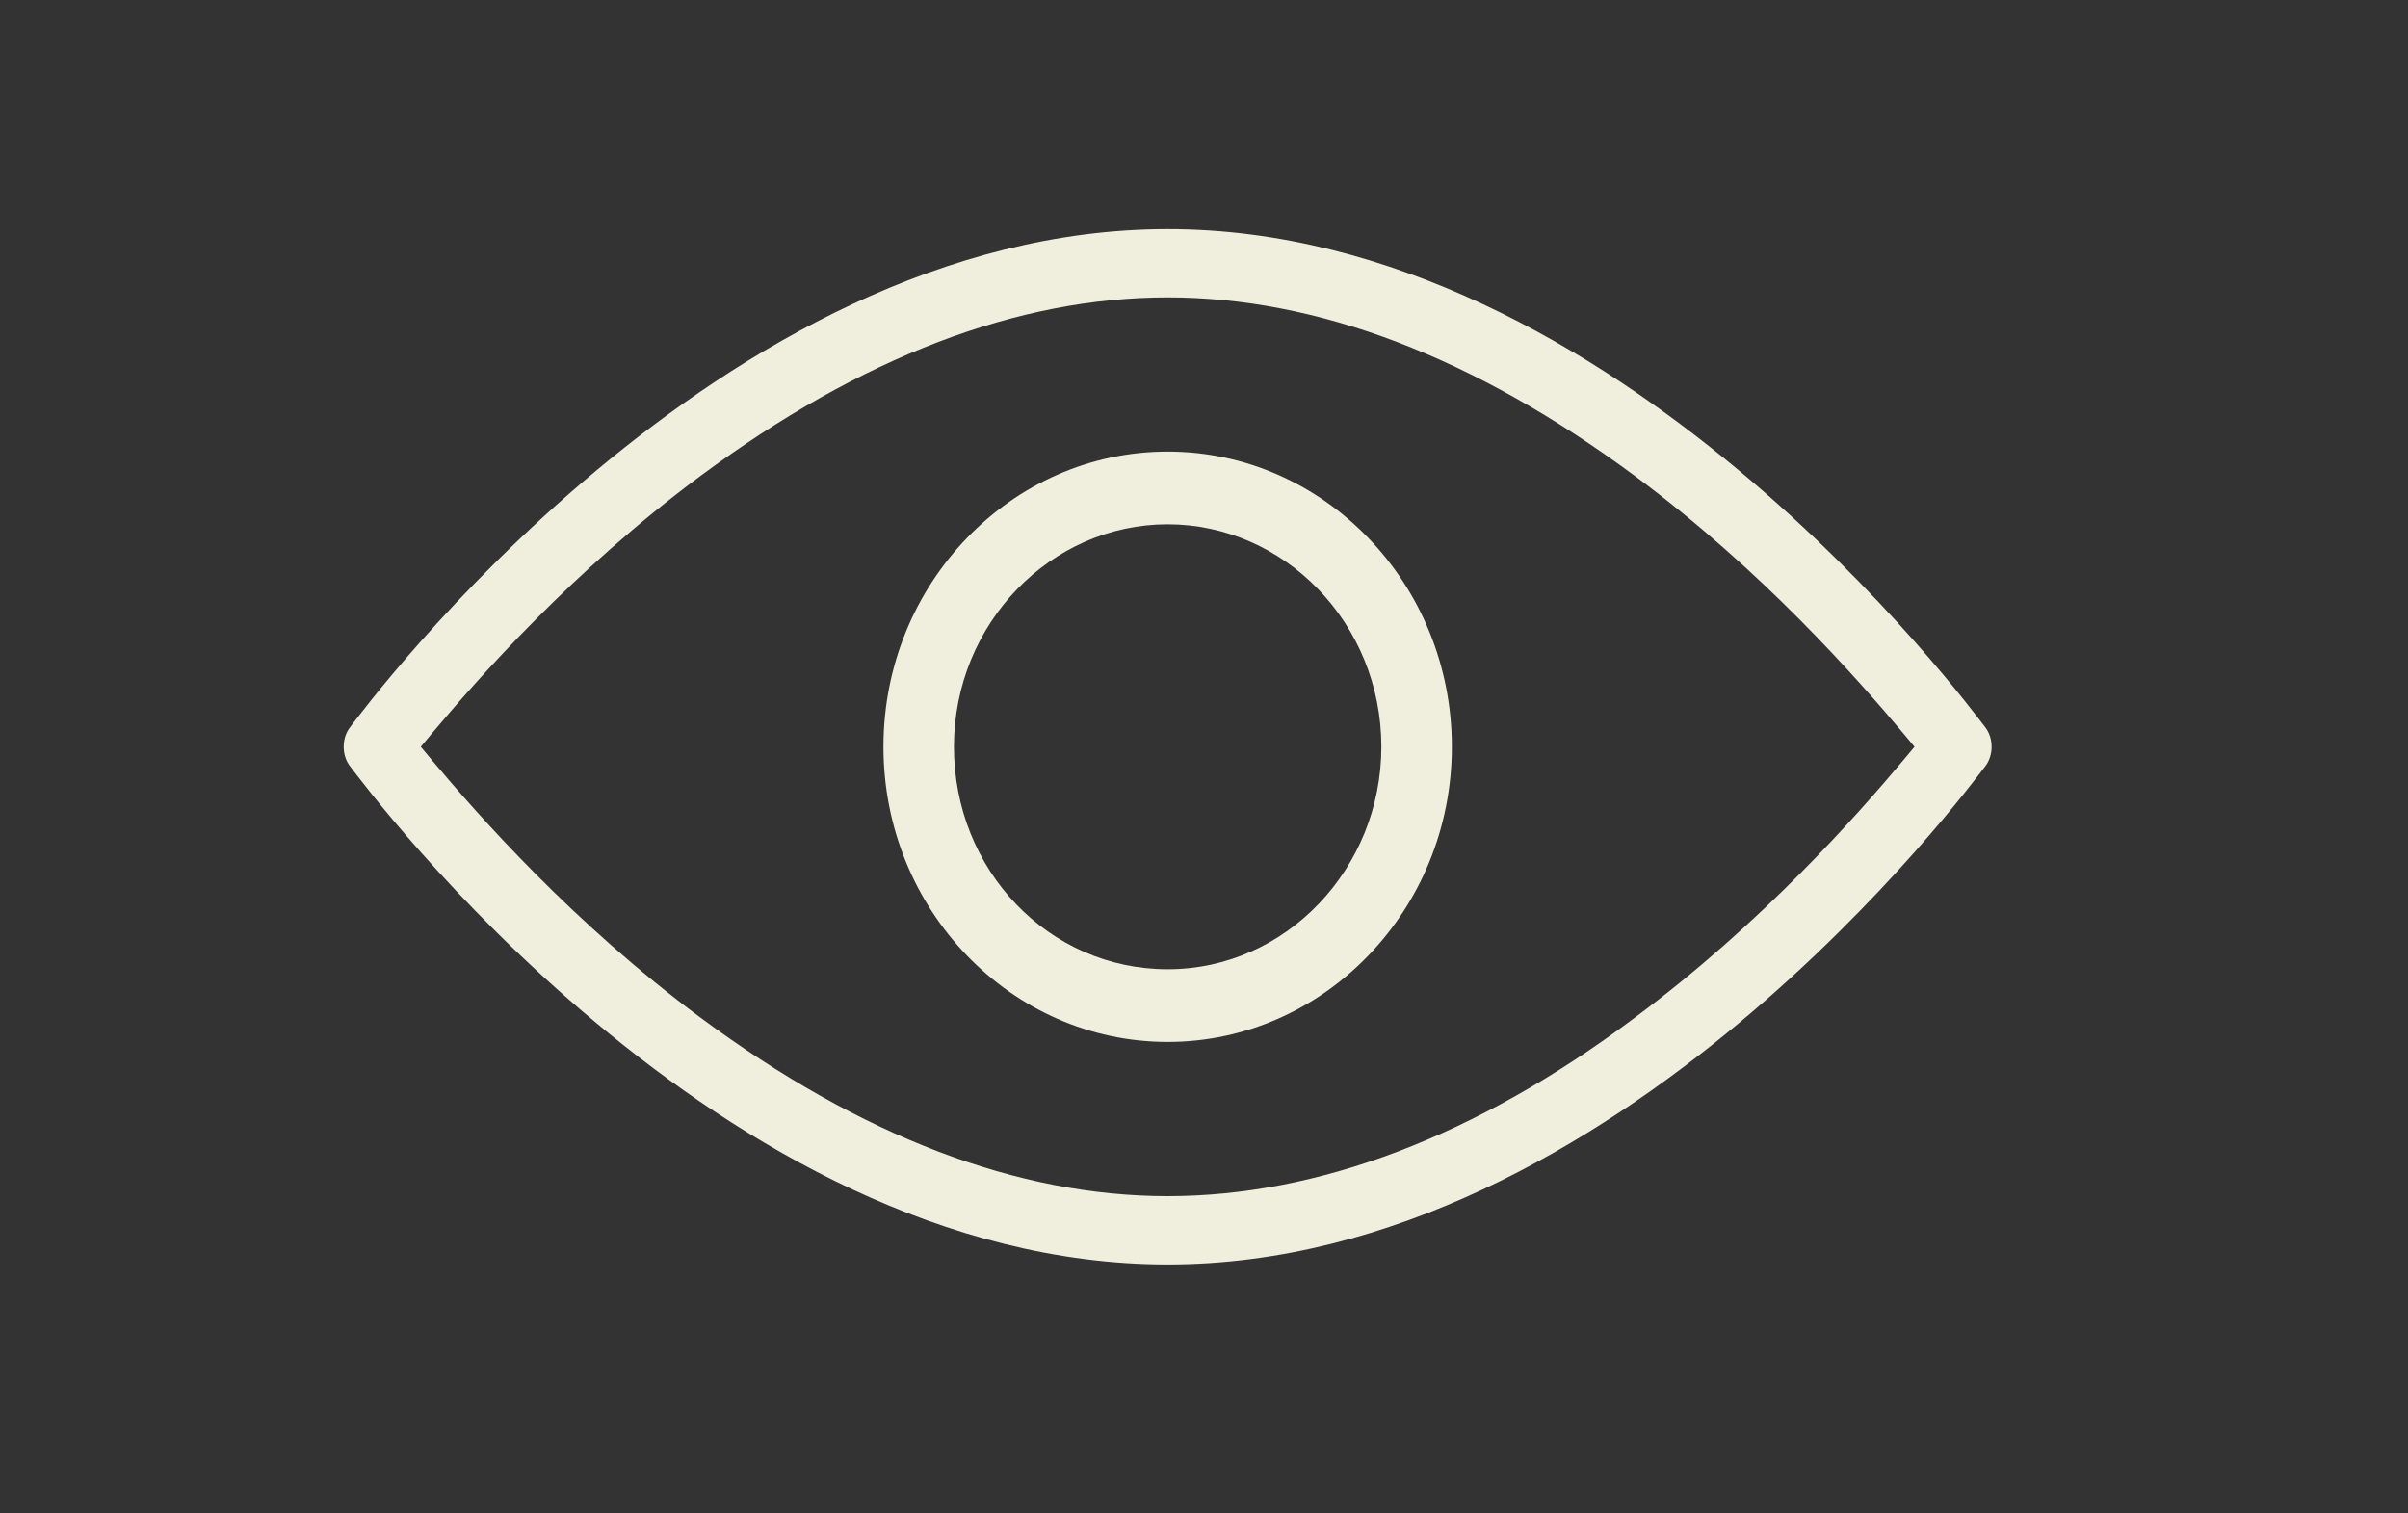 <?xml version="1.0" encoding="utf-8"?>
<!-- Generator: Adobe Illustrator 24.0.1, SVG Export Plug-In . SVG Version: 6.00 Build 0)  -->
<svg version="1.1" id="Capa_1" xmlns="http://www.w3.org/2000/svg" xmlns:xlink="http://www.w3.org/1999/xlink" x="0px" y="0px"
	 viewBox="0 0 109.3 68.7" style="enable-background:new 0 0 109.3 68.7;" xml:space="preserve">
<rect x="0" y="0" width="109.3" height="68.7" fill="#333333" stroke="none"/>
<style type="text/css">
	.st0{clip-path:url(#SVGID_2_);fill:#F0EFDD;}
</style>
<g>
	<defs>
		<rect id="SVGID_1_" x="15.6" y="10.4" width="74.8" height="47"/>
	</defs>
	<clipPath id="SVGID_2_">
		<use xlink:href="#SVGID_1_"  style="overflow:visible;"/>
	</clipPath>
	<path class="st0" d="M86.4,34.5C84.3,37,80,41.9,74.2,46.2C67,51.6,59.8,54.3,53,54.3c-6.8,0-13.9-2.7-21.2-8.1
		C26,41.9,21.7,37,19.6,34.5l-0.5-0.6l0.5-0.6c2.1-2.5,6.4-7.4,12.2-11.7c7.3-5.4,14.4-8.1,21.2-8.1c6.8,0,13.9,2.7,21.2,8.1
		c5.8,4.3,10.1,9.2,12.2,11.7l0.5,0.6L86.4,34.5z M53,10.4c-20.4,0-36.4,21.7-37.1,22.6c-0.4,0.5-0.4,1.3,0,1.8
		c0.7,0.9,16.7,22.6,37.1,22.6c20.4,0,36.4-21.7,37.1-22.6c0.4-0.5,0.4-1.3,0-1.8C89.4,32.1,73.4,10.4,53,10.4"/>
	<path class="st0" d="M53,44c-5.4,0-9.7-4.5-9.7-10.1c0-5.6,4.4-10.1,9.7-10.1s9.7,4.5,9.7,10.1C62.7,39.4,58.4,44,53,44 M53,20.5
		c-7.1,0-12.9,6-12.9,13.4S45.9,47.3,53,47.3s12.9-6,12.9-13.4S60.1,20.5,53,20.5"/>
</g>
</svg>
